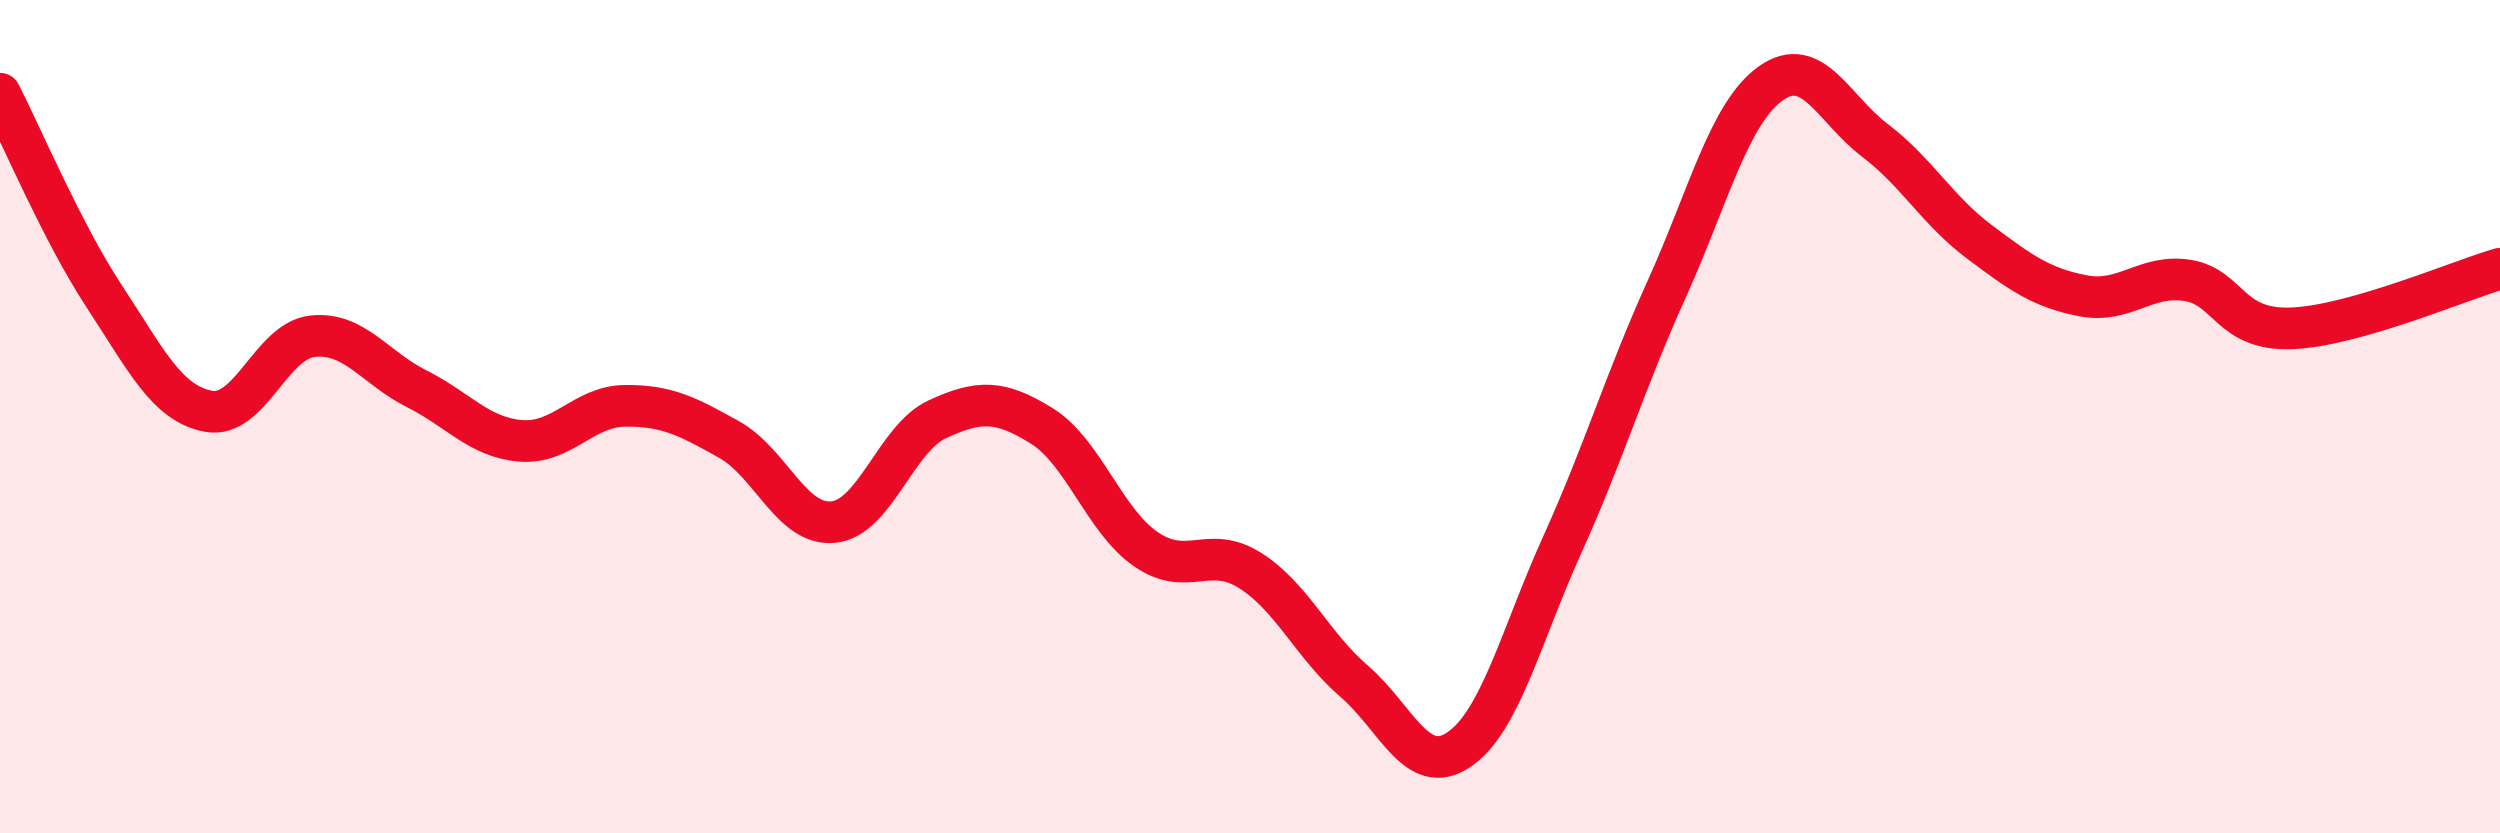 
    <svg width="60" height="20" viewBox="0 0 60 20" xmlns="http://www.w3.org/2000/svg">
      <path
        d="M 0,2.25 C 0.5,3.22 1.5,5.59 2.5,7.11 C 3.5,8.63 4,9.68 5,9.87 C 6,10.06 6.5,8.18 7.5,8.07 C 8.5,7.96 9,8.83 10,9.33 C 11,9.83 11.5,10.5 12.5,10.58 C 13.5,10.66 14,9.75 15,9.74 C 16,9.73 16.5,9.99 17.5,10.55 C 18.5,11.11 19,12.63 20,12.53 C 21,12.43 21.5,10.52 22.5,10.06 C 23.5,9.6 24,9.6 25,10.22 C 26,10.84 26.5,12.49 27.5,13.18 C 28.5,13.87 29,13.06 30,13.69 C 31,14.32 31.5,15.49 32.5,16.35 C 33.5,17.21 34,18.66 35,18 C 36,17.34 36.5,15.27 37.5,13.06 C 38.5,10.85 39,9.15 40,6.94 C 41,4.73 41.5,2.71 42.5,2 C 43.5,1.29 44,2.61 45,3.37 C 46,4.13 46.5,5.05 47.5,5.8 C 48.5,6.55 49,6.91 50,7.1 C 51,7.29 51.5,6.57 52.5,6.73 C 53.5,6.89 53.5,7.94 55,7.88 C 56.5,7.82 59,6.74 60,6.45L60 20L0 20Z"
        fill="#EB0A25"
        opacity="0.1"
        stroke-linecap="round"
        stroke-linejoin="round"
      />
      <path
        d="M 0,2.25 C 0.5,3.22 1.5,5.59 2.5,7.11 C 3.5,8.63 4,9.68 5,9.87 C 6,10.06 6.5,8.18 7.5,8.07 C 8.5,7.96 9,8.83 10,9.33 C 11,9.83 11.5,10.5 12.5,10.58 C 13.5,10.66 14,9.75 15,9.74 C 16,9.73 16.5,9.99 17.5,10.55 C 18.5,11.11 19,12.63 20,12.53 C 21,12.43 21.5,10.52 22.5,10.06 C 23.5,9.6 24,9.6 25,10.22 C 26,10.84 26.5,12.49 27.5,13.18 C 28.5,13.87 29,13.06 30,13.69 C 31,14.32 31.5,15.49 32.5,16.35 C 33.5,17.21 34,18.66 35,18 C 36,17.34 36.5,15.27 37.5,13.06 C 38.5,10.85 39,9.15 40,6.94 C 41,4.73 41.5,2.71 42.5,2 C 43.5,1.29 44,2.61 45,3.37 C 46,4.13 46.5,5.05 47.5,5.8 C 48.5,6.55 49,6.91 50,7.1 C 51,7.29 51.5,6.57 52.5,6.73 C 53.5,6.89 53.5,7.94 55,7.88 C 56.5,7.82 59,6.74 60,6.45"
        stroke="#EB0A25"
        stroke-width="1"
        fill="none"
        stroke-linecap="round"
        stroke-linejoin="round"
      />
    </svg>
  
